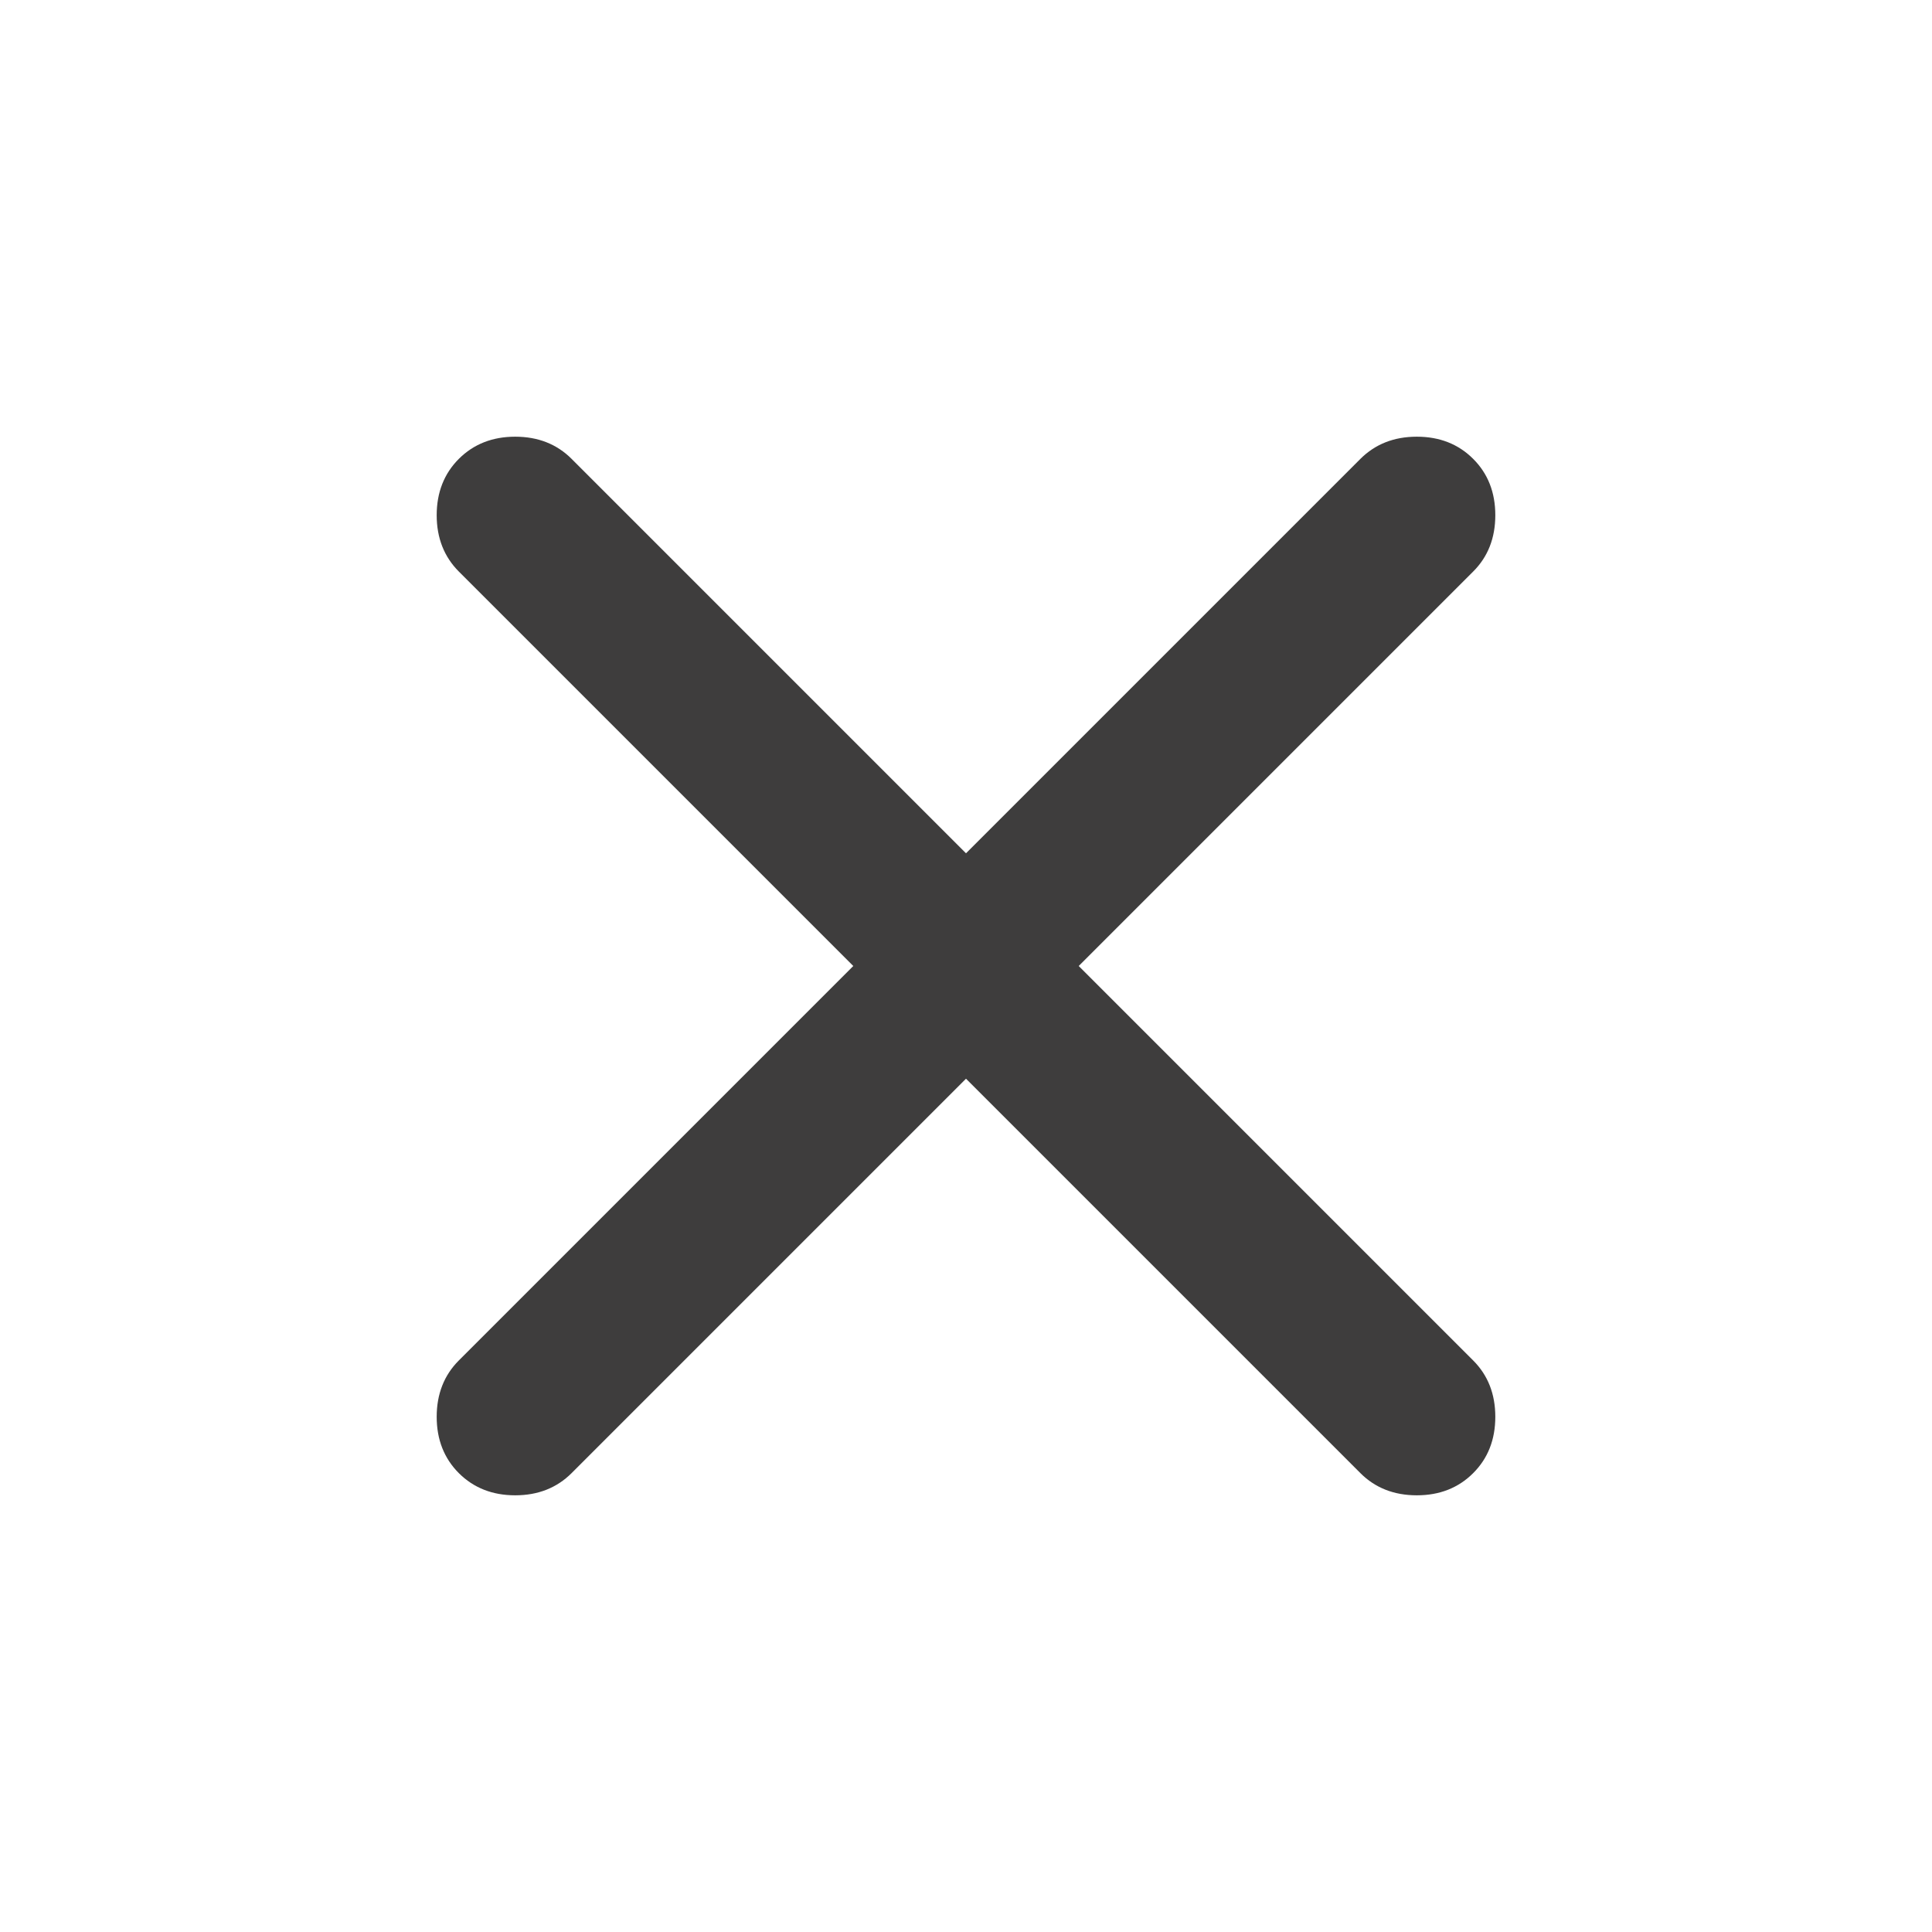 <svg width="32" height="32" viewBox="0 0 32 32" fill="none" xmlns="http://www.w3.org/2000/svg">
    <mask id="li312abo0a" style="mask-type:alpha" maskUnits="userSpaceOnUse" x="0" y="0" width="32" height="32">
        <path fill="#D9D9D9" d="M0 0h32v32H0z"/>
    </mask>
    <g mask="url(#li312abo0a)">
        <path d="M16 17.867 9.467 24.4c-.245.244-.556.367-.934.367-.377 0-.688-.123-.933-.367-.244-.244-.367-.556-.367-.933 0-.378.123-.69.367-.934L14.133 16 7.6 9.467c-.244-.245-.367-.556-.367-.934 0-.377.123-.689.367-.933.245-.244.556-.367.933-.367.378 0 .69.123.934.367L16 14.133 22.533 7.6c.245-.244.556-.367.934-.367s.689.123.933.367c.245.244.367.556.367.933 0 .378-.122.69-.367.934L17.867 16l6.533 6.533c.245.245.367.556.367.934 0 .377-.122.689-.367.933-.244.244-.555.367-.933.367s-.69-.123-.934-.367L16 17.867z" fill="#3E3D3D"/>
    </g>
</svg>
